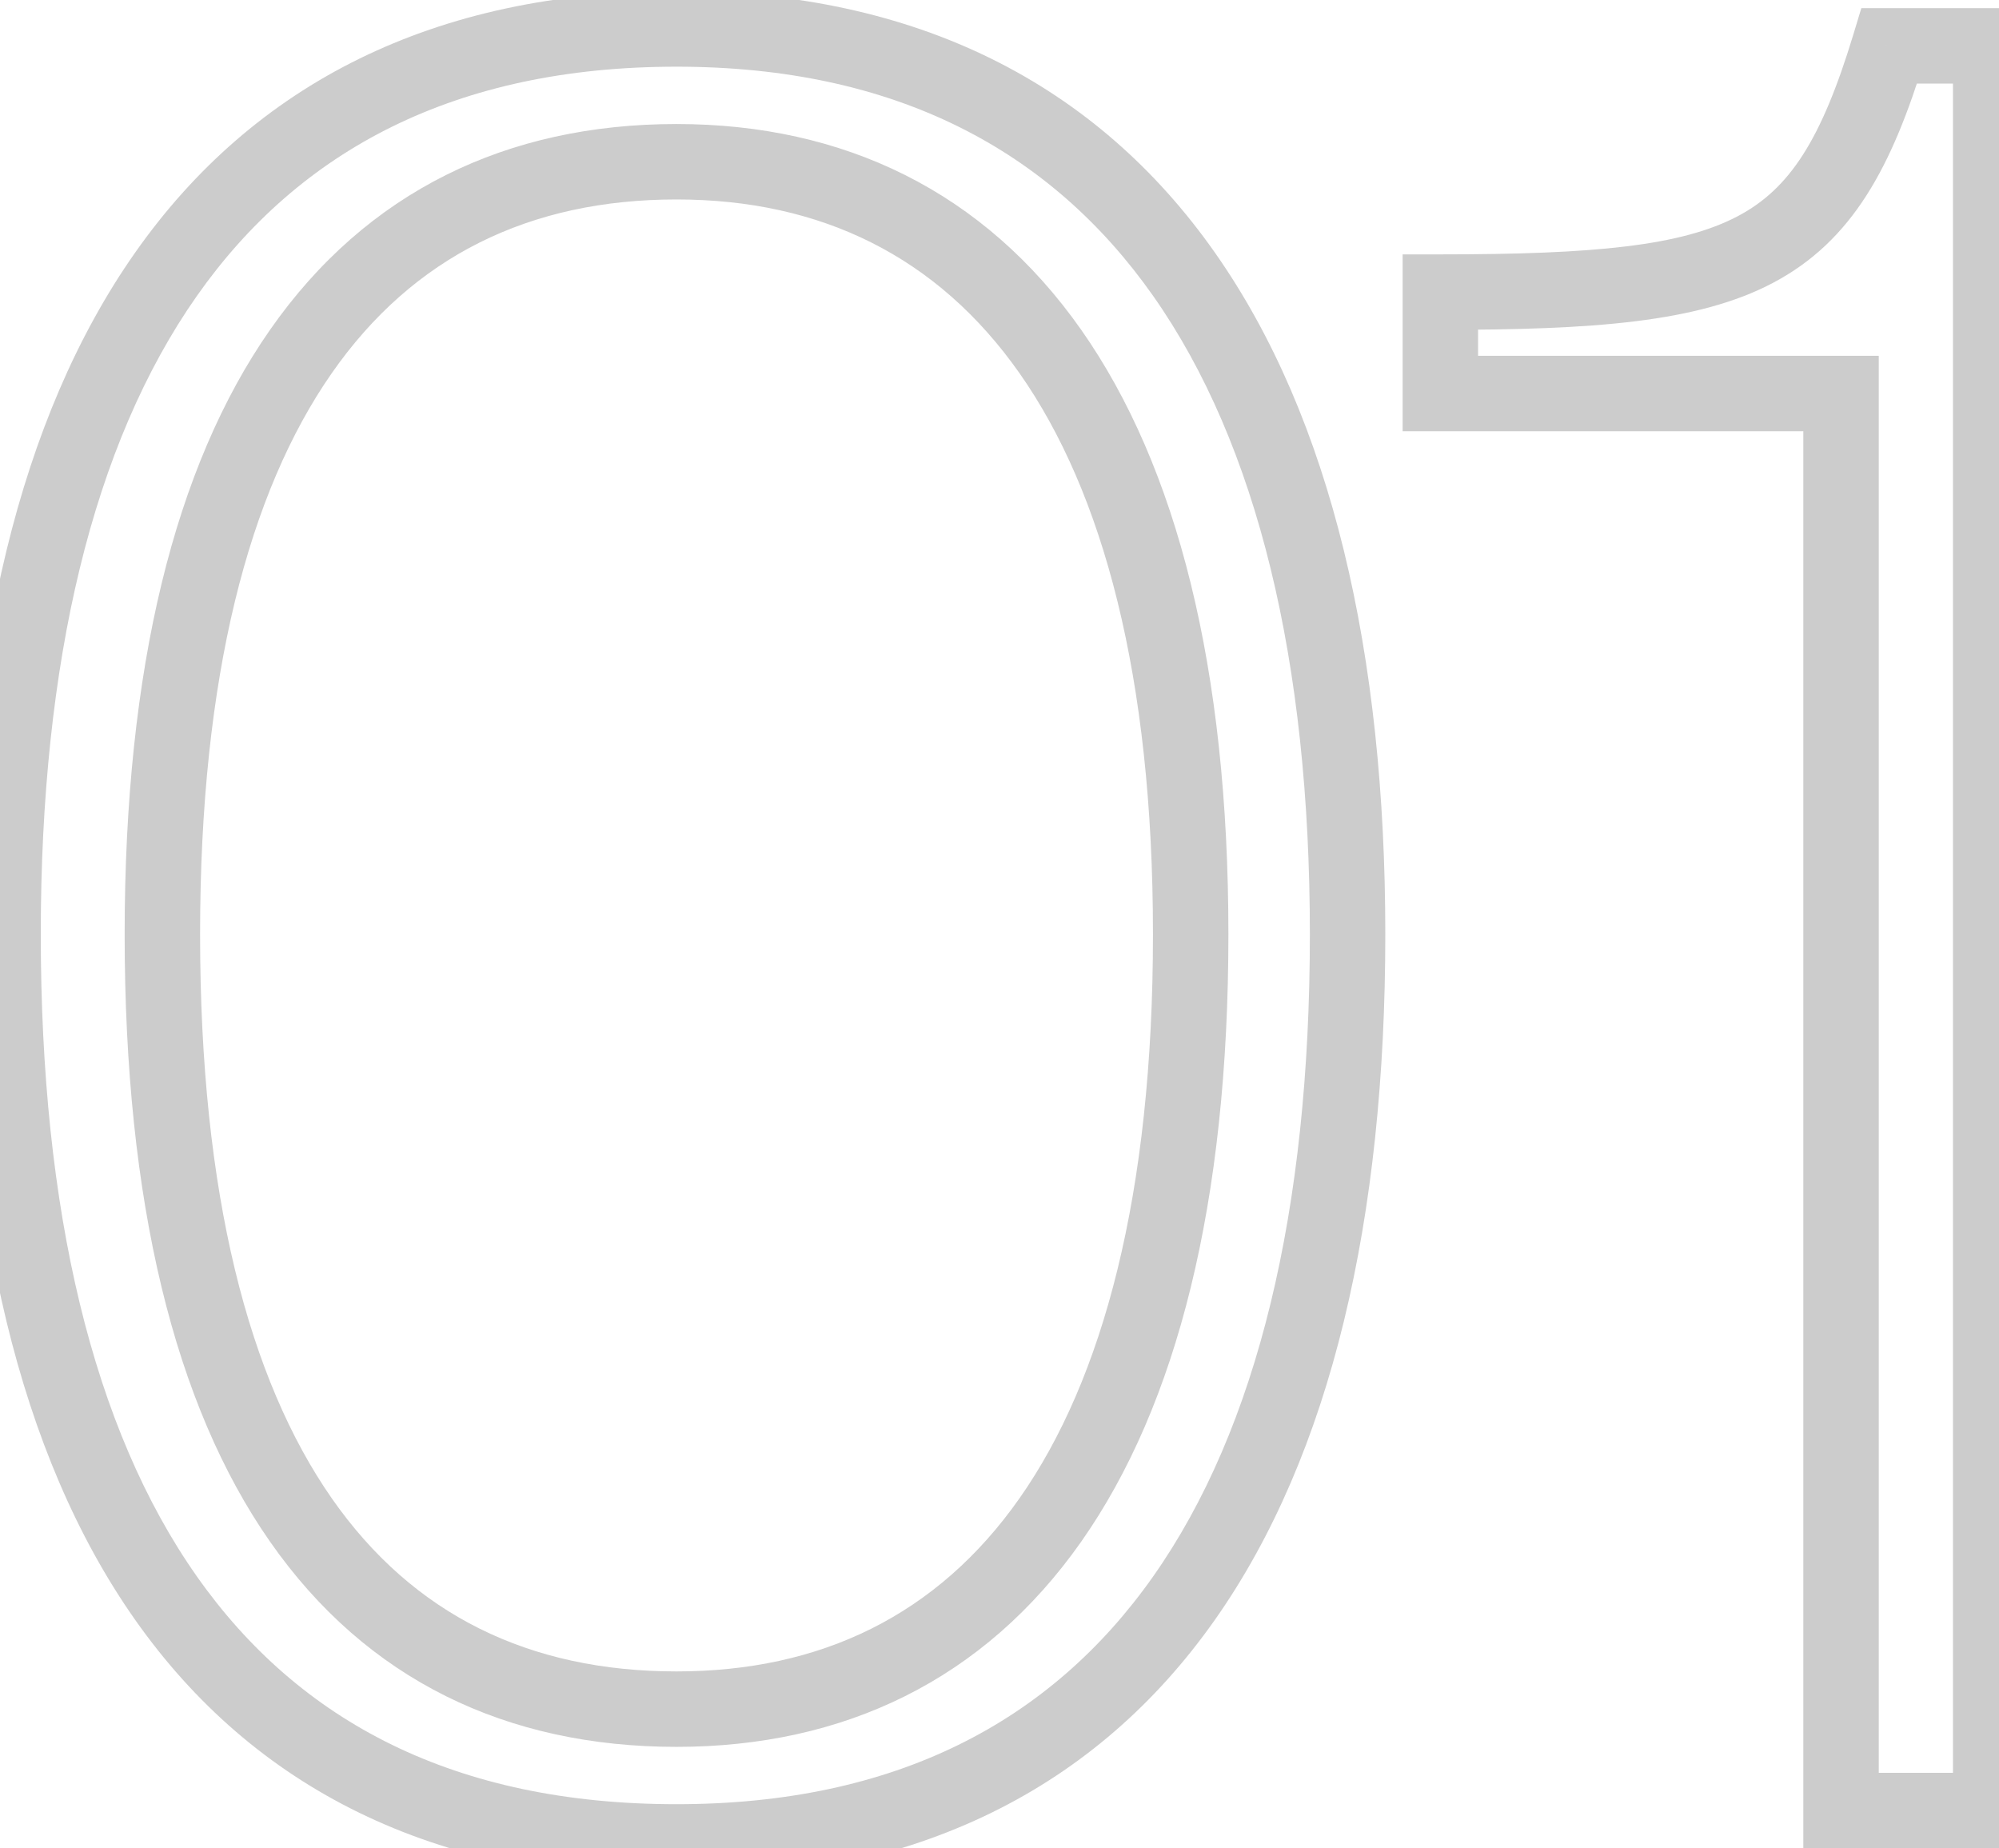 <svg xmlns="http://www.w3.org/2000/svg" width="53" height="49" viewBox="0 0 53 49" fill="none"><g opacity="0.2"><mask id="path-1-outside-1_81_291" maskUnits="userSpaceOnUse" x="-1" y="-1" width="55" height="51" fill="black"><rect fill="white" x="-1" y="-1" width="55" height="51"></rect><path d="M17.937 48.832C5.649 48.832 0.081 39.616 0.081 24.768C0.081 10.112 5.649 0.768 17.937 0.768C30.097 0.768 35.729 10.112 35.729 24.768C35.729 39.616 30.097 48.832 17.937 48.832ZM17.937 45.312C26.193 45.312 31.569 38.784 31.569 24.768C31.569 10.88 26.193 4.288 17.937 4.288C9.553 4.288 4.305 10.88 4.305 24.768C4.305 38.784 9.553 45.312 17.937 45.312ZM52.779 48H48.812V10.432H38.188V7.744C46.316 7.744 48.364 6.912 50.092 1.216H52.779V48Z"></path></mask><path d="M17.937 47.832C12.079 47.832 7.938 45.656 5.219 41.792C2.459 37.871 1.081 32.093 1.081 24.768H-0.919C-0.919 32.291 0.487 38.544 3.583 42.944C6.72 47.4 11.507 49.832 17.937 49.832V47.832ZM1.081 24.768C1.081 17.541 2.458 11.777 5.219 7.847C7.941 3.973 12.084 1.768 17.937 1.768V-0.232C11.502 -0.232 6.717 2.235 3.583 6.697C0.488 11.103 -0.919 17.339 -0.919 24.768H1.081ZM17.937 1.768C23.723 1.768 27.851 3.97 30.575 7.847C33.337 11.778 34.729 17.543 34.729 24.768H36.729C36.729 17.337 35.305 11.101 32.211 6.697C29.079 2.238 24.311 -0.232 17.937 -0.232V1.768ZM34.729 24.768C34.729 32.091 33.336 37.87 30.575 41.792C27.854 45.658 23.727 47.832 17.937 47.832V49.832C24.306 49.832 29.076 47.398 32.211 42.944C35.306 38.546 36.729 32.293 36.729 24.768H34.729ZM17.937 46.312C22.366 46.312 26.09 44.541 28.667 40.871C31.209 37.251 32.569 31.88 32.569 24.768H30.569C30.569 31.672 29.241 36.573 27.031 39.721C24.856 42.819 21.764 44.312 17.937 44.312V46.312ZM32.569 24.768C32.569 17.718 31.208 12.364 28.667 8.745C26.092 5.077 22.369 3.288 17.937 3.288V5.288C21.761 5.288 24.854 6.795 27.031 9.895C29.242 13.044 30.569 17.93 30.569 24.768H32.569ZM17.937 3.288C13.445 3.288 9.719 5.075 7.157 8.748C4.632 12.368 3.305 17.723 3.305 24.768H5.305C5.305 17.925 6.602 13.04 8.797 9.892C10.955 6.797 14.045 5.288 17.937 5.288V3.288ZM3.305 24.768C3.305 31.876 4.631 37.247 7.157 40.868C9.72 44.544 13.448 46.312 17.937 46.312V44.312C14.042 44.312 10.954 42.816 8.797 39.724C6.603 36.577 5.305 31.676 5.305 24.768H3.305ZM52.779 48V49H53.779V48H52.779ZM48.812 48H47.812V49H48.812V48ZM48.812 10.432H49.812V9.432H48.812V10.432ZM38.188 10.432H37.188V11.432H38.188V10.432ZM38.188 7.744V6.744H37.188V7.744H38.188ZM50.092 1.216V0.216H49.35L49.135 0.926L50.092 1.216ZM52.779 1.216H53.779V0.216H52.779V1.216ZM52.779 47H48.812V49H52.779V47ZM49.812 48V10.432H47.812V48H49.812ZM48.812 9.432H38.188V11.432H48.812V9.432ZM39.188 10.432V7.744H37.188V10.432H39.188ZM38.188 8.744C42.208 8.744 45.008 8.555 47.006 7.5C49.118 6.386 50.165 4.419 51.048 1.506L49.135 0.926C48.29 3.709 47.449 5.006 46.073 5.732C44.583 6.517 42.295 6.744 38.188 6.744V8.744ZM50.092 2.216H52.779V0.216H50.092V2.216ZM51.779 1.216V48H53.779V1.216H51.779Z" fill="black" mask="url(#path-1-outside-1_81_291)"></path></g></svg>